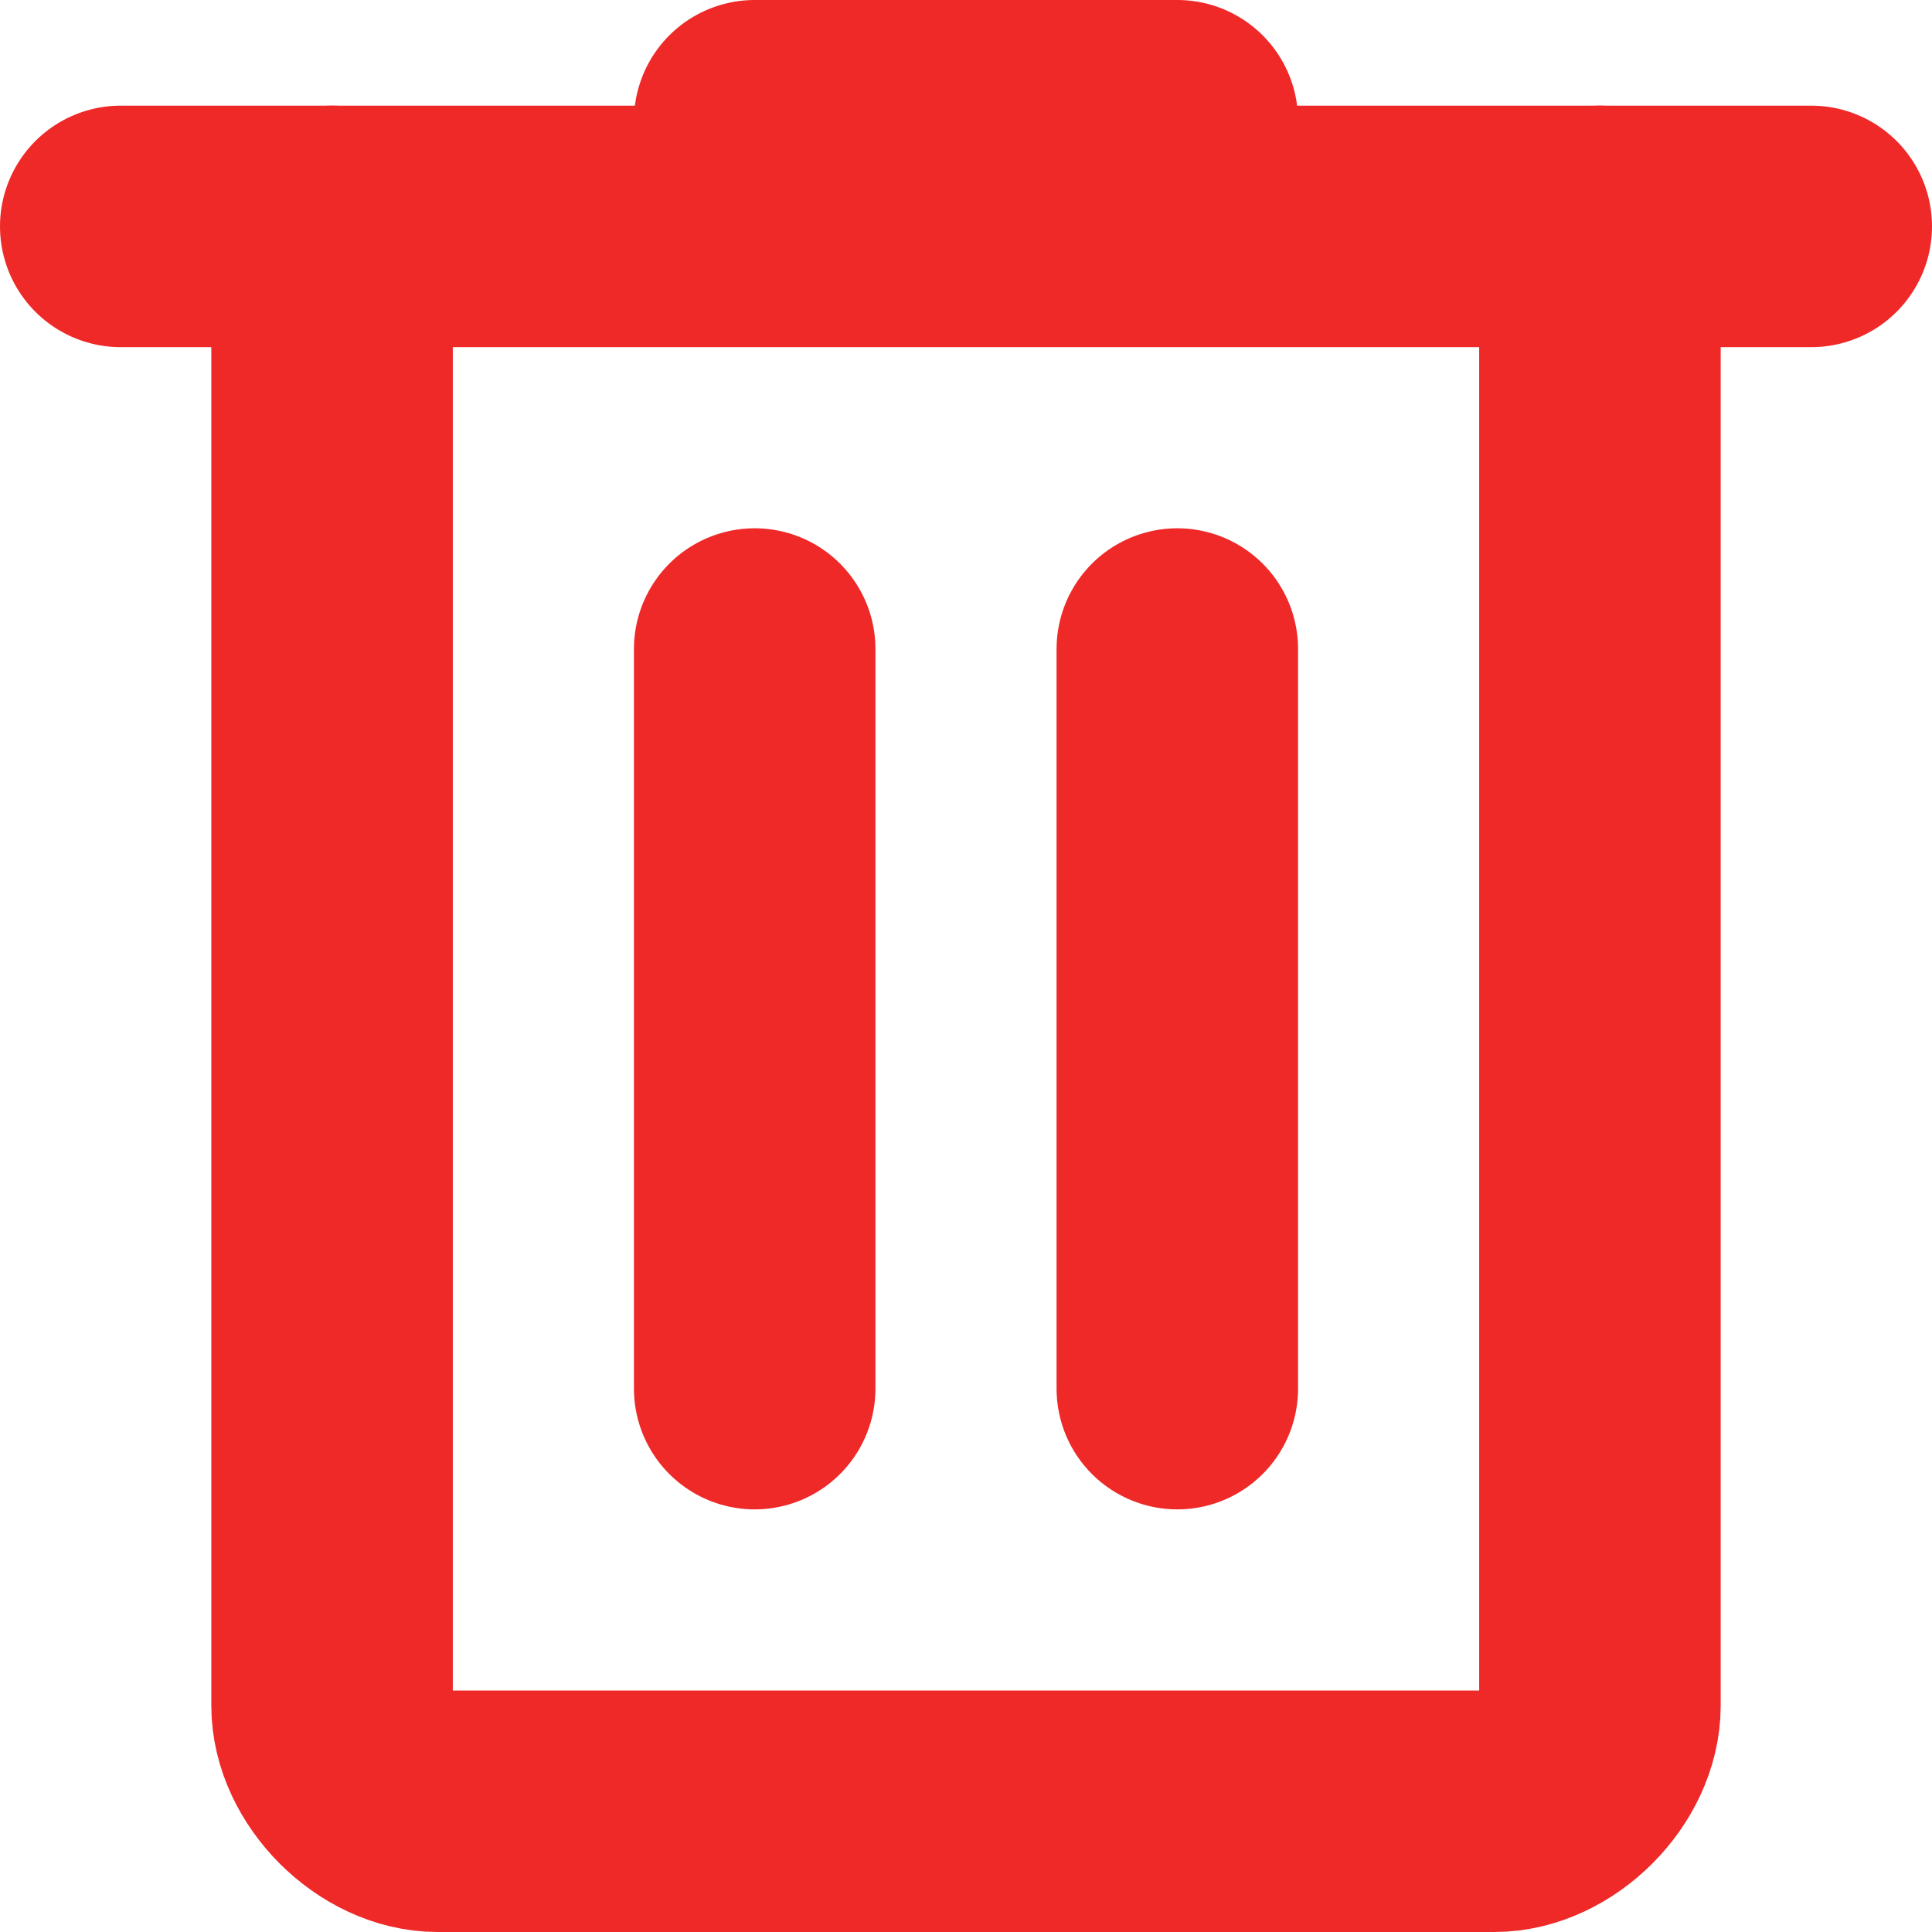 <svg width="16" height="16" viewBox="0 0 16 16" fill="none" xmlns="http://www.w3.org/2000/svg">
<path d="M13.25 1.875V14.125C13.25 14.562 12.812 15 12.375 15H8H3.625C3.188 15 2.75 14.562 2.75 14.125V1.875" stroke="#EF2828" stroke-width="2" stroke-linecap="round" stroke-linejoin="round"/>
<path d="M1 1.875H15" stroke="#EF2828" stroke-width="2" stroke-linecap="round" stroke-linejoin="round"/>
<path d="M6.25 1H9.75M6.25 5.375V11.5M9.75 5.375V11.5" stroke="#EF2828" stroke-width="2" stroke-linecap="round" stroke-linejoin="round"/>
</svg>
